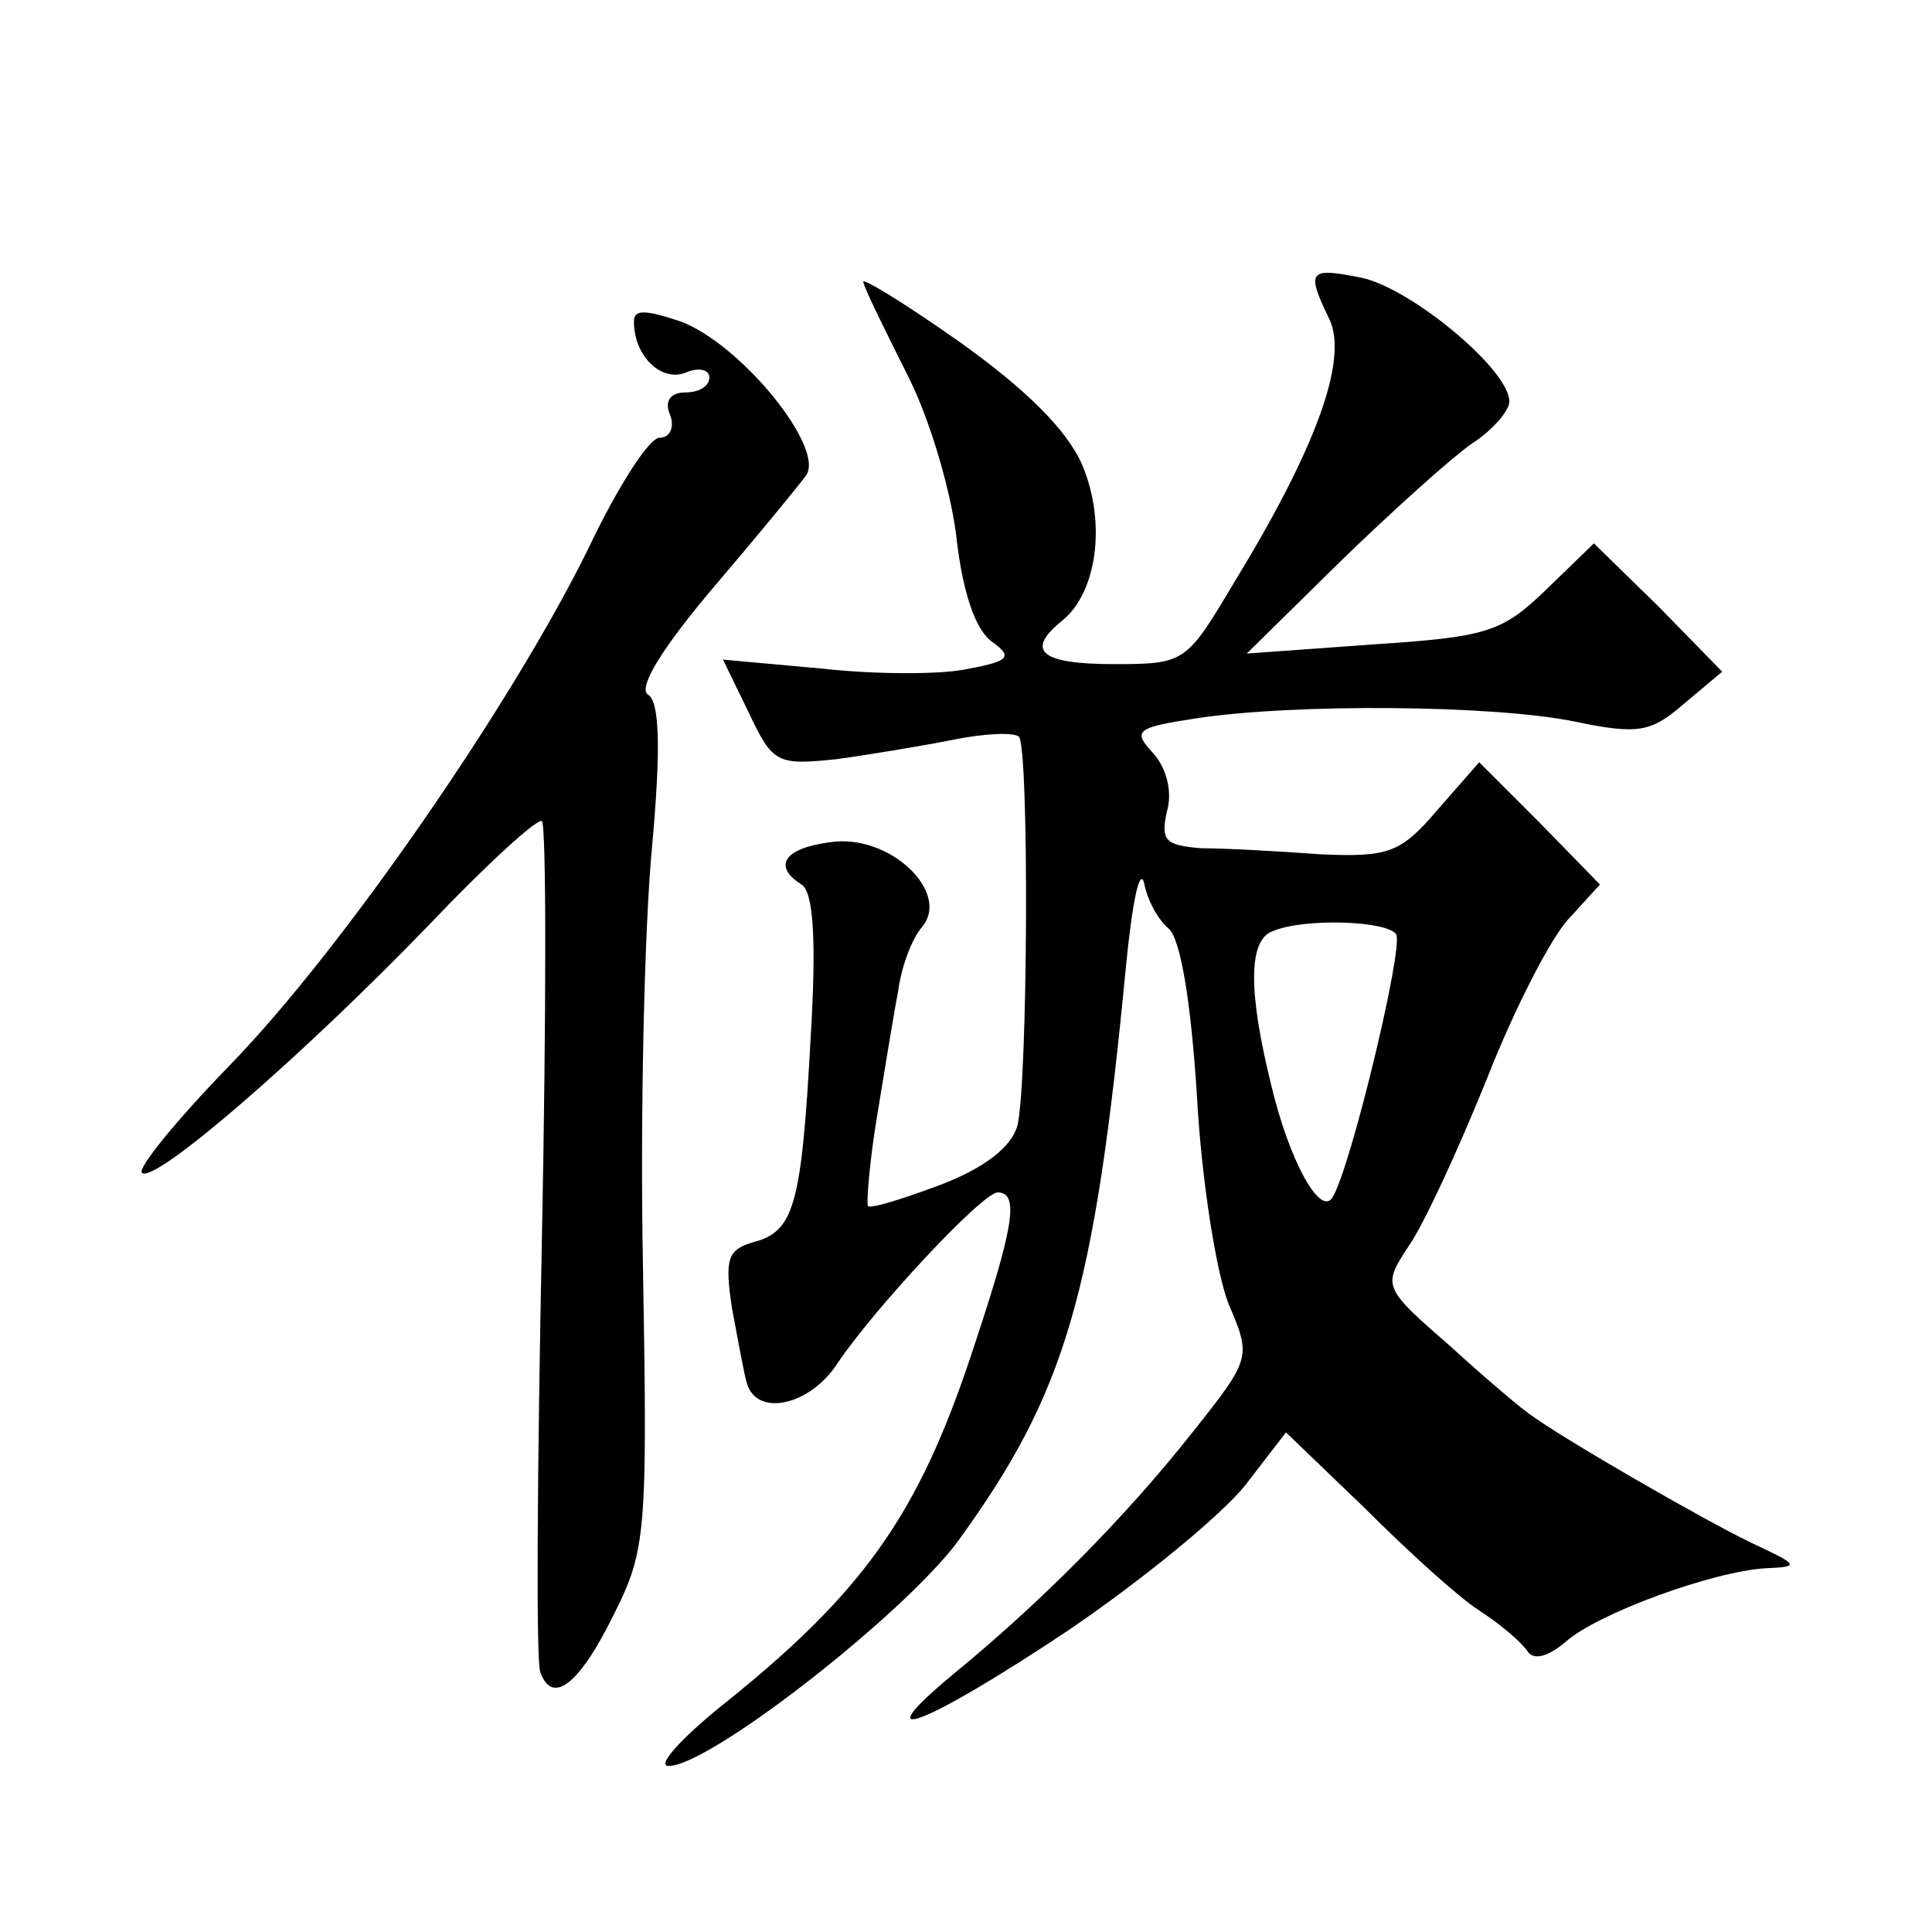 <?xml version="1.0" standalone="no"?>
<!DOCTYPE svg PUBLIC "-//W3C//DTD SVG 20010904//EN"
 "http://www.w3.org/TR/2001/REC-SVG-20010904/DTD/svg10.dtd">
<svg version="1.0" xmlns="http://www.w3.org/2000/svg"
 width="128pt" height="128pt" viewBox="0 0 128 128"
 preserveAspectRatio="xMidYMid meet">
<g transform="translate(0,128) scale(0.1,-0.1)"
fill="#0" stroke="none">
<path d="M572 1093 c1 -5 15 -33 30 -63 15 -30 29 -79 32 -109 4 -33 12 -58 23
-66 14 -10 12 -13 -15 -18 -17 -4 -61 -4 -97 0 l-66 6 17 -35 c16 -34 19 -35 58
-31 22 3 58 9 78 13 20 4 39 5 43 2 7 -7 6 -231 -1 -258 -4 -14 -22 -28 -51 -39
-24 -9 -46 -16 -48 -14 -1 2 1 29 6 59 5 30 11 68 14 83 2 16 9 35 16 43 19 23
-22 62 -61 56 -31 -4 -38 -16 -19 -28 8 -5 10 -37 6 -103 -6 -110 -11 -127 -38
-134 -17 -5 -19 -11 -14 -44 4 -21 8 -44 10 -50 7 -22 42 -14 60 14 25 37 96 113
106 113 15 0 10 -25 -17 -106 -36 -109 -73 -160 -167 -235 -27 -22 -42 -39 -34
-39 27 0 154 99 191 148 72 99 91 163 112 382 4 41 9 66 12 55 2 -11 9 -24 16 -30
8 -6 15 -48 19 -111 3 -56 13 -118 21 -138 15 -35 15 -36 -24 -85 -45 -57 -101
-113 -157 -159 -63 -52 -21 -36 75 28 50 34 102 77 117 96 l27 35 52 -50 c28 -28
62 -59 76 -68 14 -9 28 -21 32 -27 4 -6 13 -4 25 6 21 19 98 47 133 49 23 1 22
2 -10 17 -33 16 -123 68 -145 84 -5 3 -30 24 -54 46 -45 39 -45 40 -28 66 10 14
33 64 52 111 18 46 43 95 55 107 l20 22 -40 41 -40 40 -28 -32 c-24 -28 -32 -31
-77 -29 -27 2 -63 4 -79 4 -24 2 -27 5 -23 24 4 13 0 29 -9 39 -14 15 -11 17 28
23 65 10 197 9 251 -2 43 -9 51 -7 73 12 l25 21 -42 43 -43 42 -32 -31 c-29 -28
-39 -31 -115 -36 l-83 -6 62 61 c35 34 74 69 87 78 14 9 25 22 25 28 0 21 -65 75
-98 82 -35 7 -37 5 -21 -28 12 -27 -9 -85 -64 -175 -31 -52 -32 -53 -79 -53 -49
0 -59 9 -34 29 23 19 29 65 13 103 -10 23 -37 50 -82 82 -37 26 -65 43 -63 39z
m353 -432 c5 -9 -30 -154 -42 -174 -8 -14 -29 24 -41 75 -15 61 -15 95 1 101 21
9 76 7 82 -2z M420 1067 c0 -23 18 -40 34 -34 9 4 16 2 16 -3 0 -6 -7 -10 -16 -10
-10 0 -14 -6 -10 -15 3 -8 0 -15 -7 -15 -7 0 -28 -33 -47 -73 -50 -102 -163 -266
-238 -343 -35 -36 -61 -68 -58 -71 8 -8 107 78 190 164 38 40 72 71 75 69 3 -2
3 -127 0 -278 -3 -150 -4 -279 -1 -286 8 -22 26 -8 49 39 21 42 22 54 19 229 -2
102 1 227 6 279 6 66 5 97 -3 101 -6 5 10 31 43 70 29 34 57 68 62 75 13 18 -43
87 -83 102 -24 8 -31 8 -31 0z"/>
</g>
</svg>
